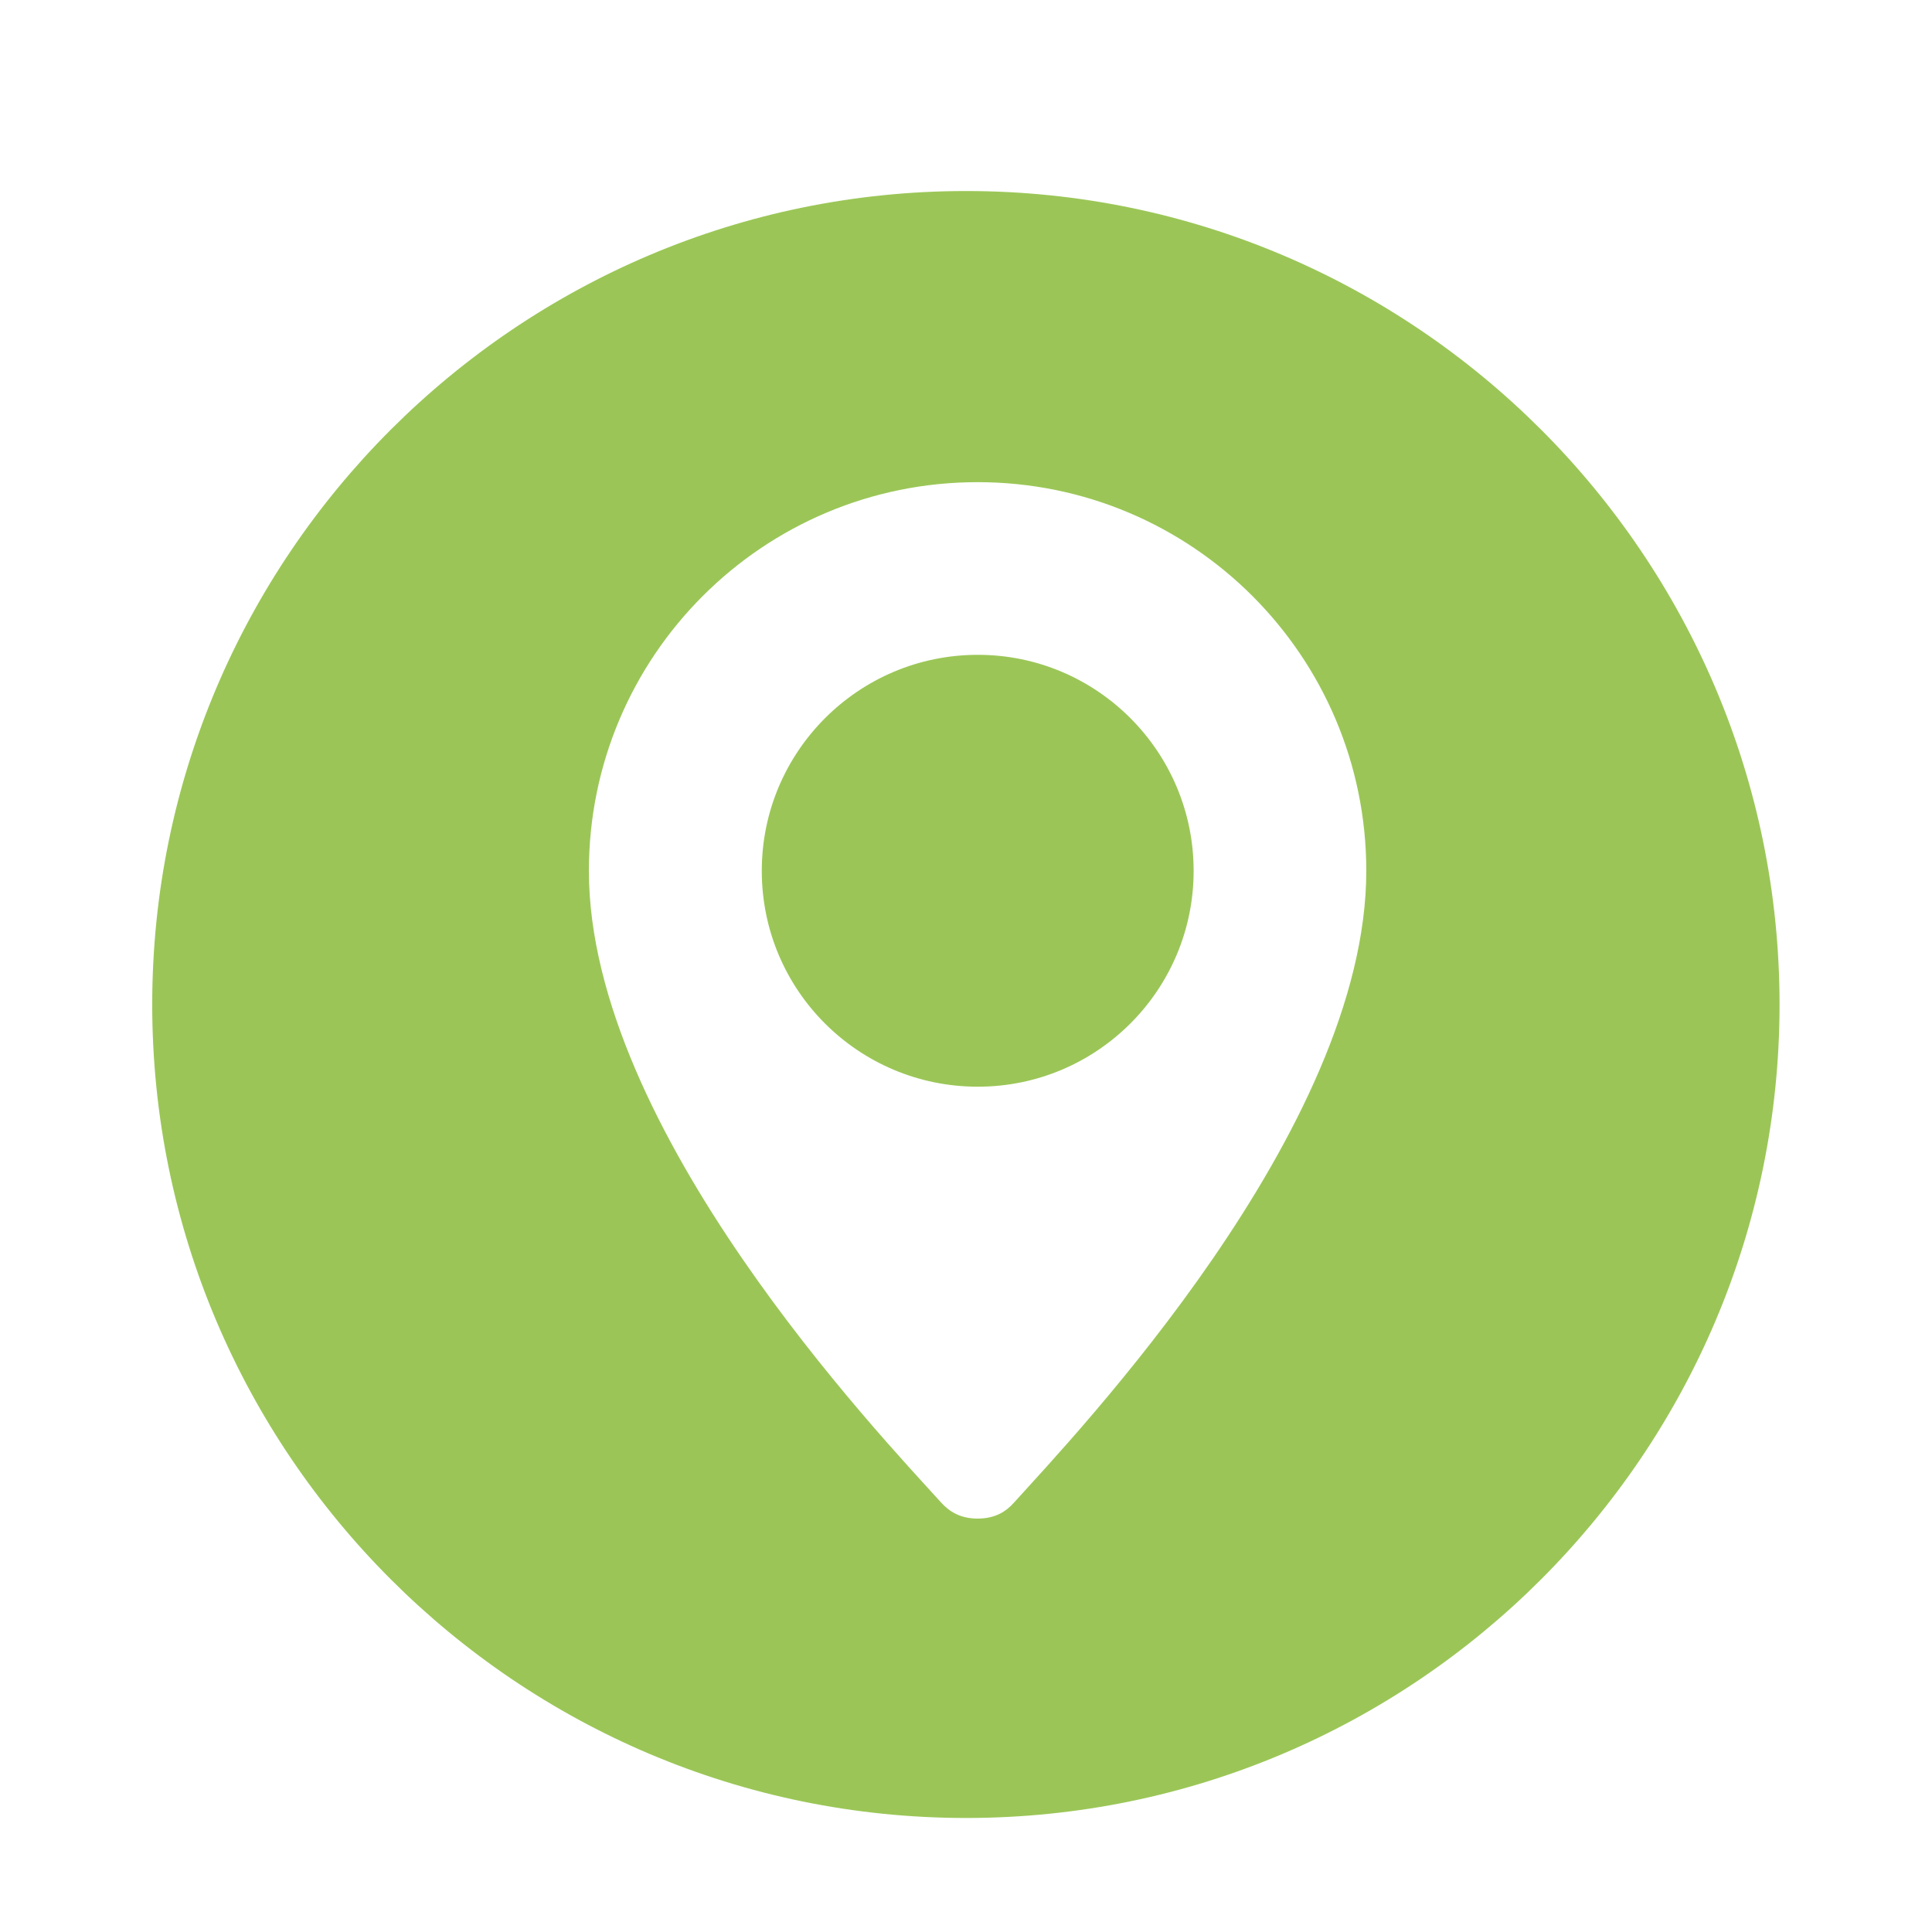 <?xml version="1.0" encoding="UTF-8"?> <!-- Generator: Adobe Illustrator 25.1.0, SVG Export Plug-In . SVG Version: 6.00 Build 0) --> <svg xmlns="http://www.w3.org/2000/svg" xmlns:xlink="http://www.w3.org/1999/xlink" id="Слой_1" x="0px" y="0px" viewBox="0 0 84.15 84.03" style="enable-background:new 0 0 84.15 84.03;" xml:space="preserve"> <style type="text/css"> .st0{fill:#9BC657;} </style> <g> <path class="st0" d="M42.08,8.32c-19.55,0-35.45,15.9-35.45,35.43s15.9,35.43,35.45,35.43c19.54,0,35.43-15.9,35.43-35.43 S61.62,8.32,42.08,8.32z M44.16,65.45c-0.35,0.39-0.82,0.69-1.58,0.69s-1.23-0.31-1.58-0.69c-2.64-2.92-15.35-16.24-15.35-27.52 c0-9.35,7.58-16.93,16.93-16.93c9.35,0,16.93,7.58,16.93,16.93C59.51,49.21,46.8,62.52,44.16,65.45z"></path> <path class="st0" d="M42.59,28.52c-5.19,0-9.41,4.21-9.41,9.41s4.21,9.4,9.41,9.4c5.19,0,9.4-4.21,9.4-9.4S47.78,28.52,42.59,28.52 z"></path> </g> </svg> 